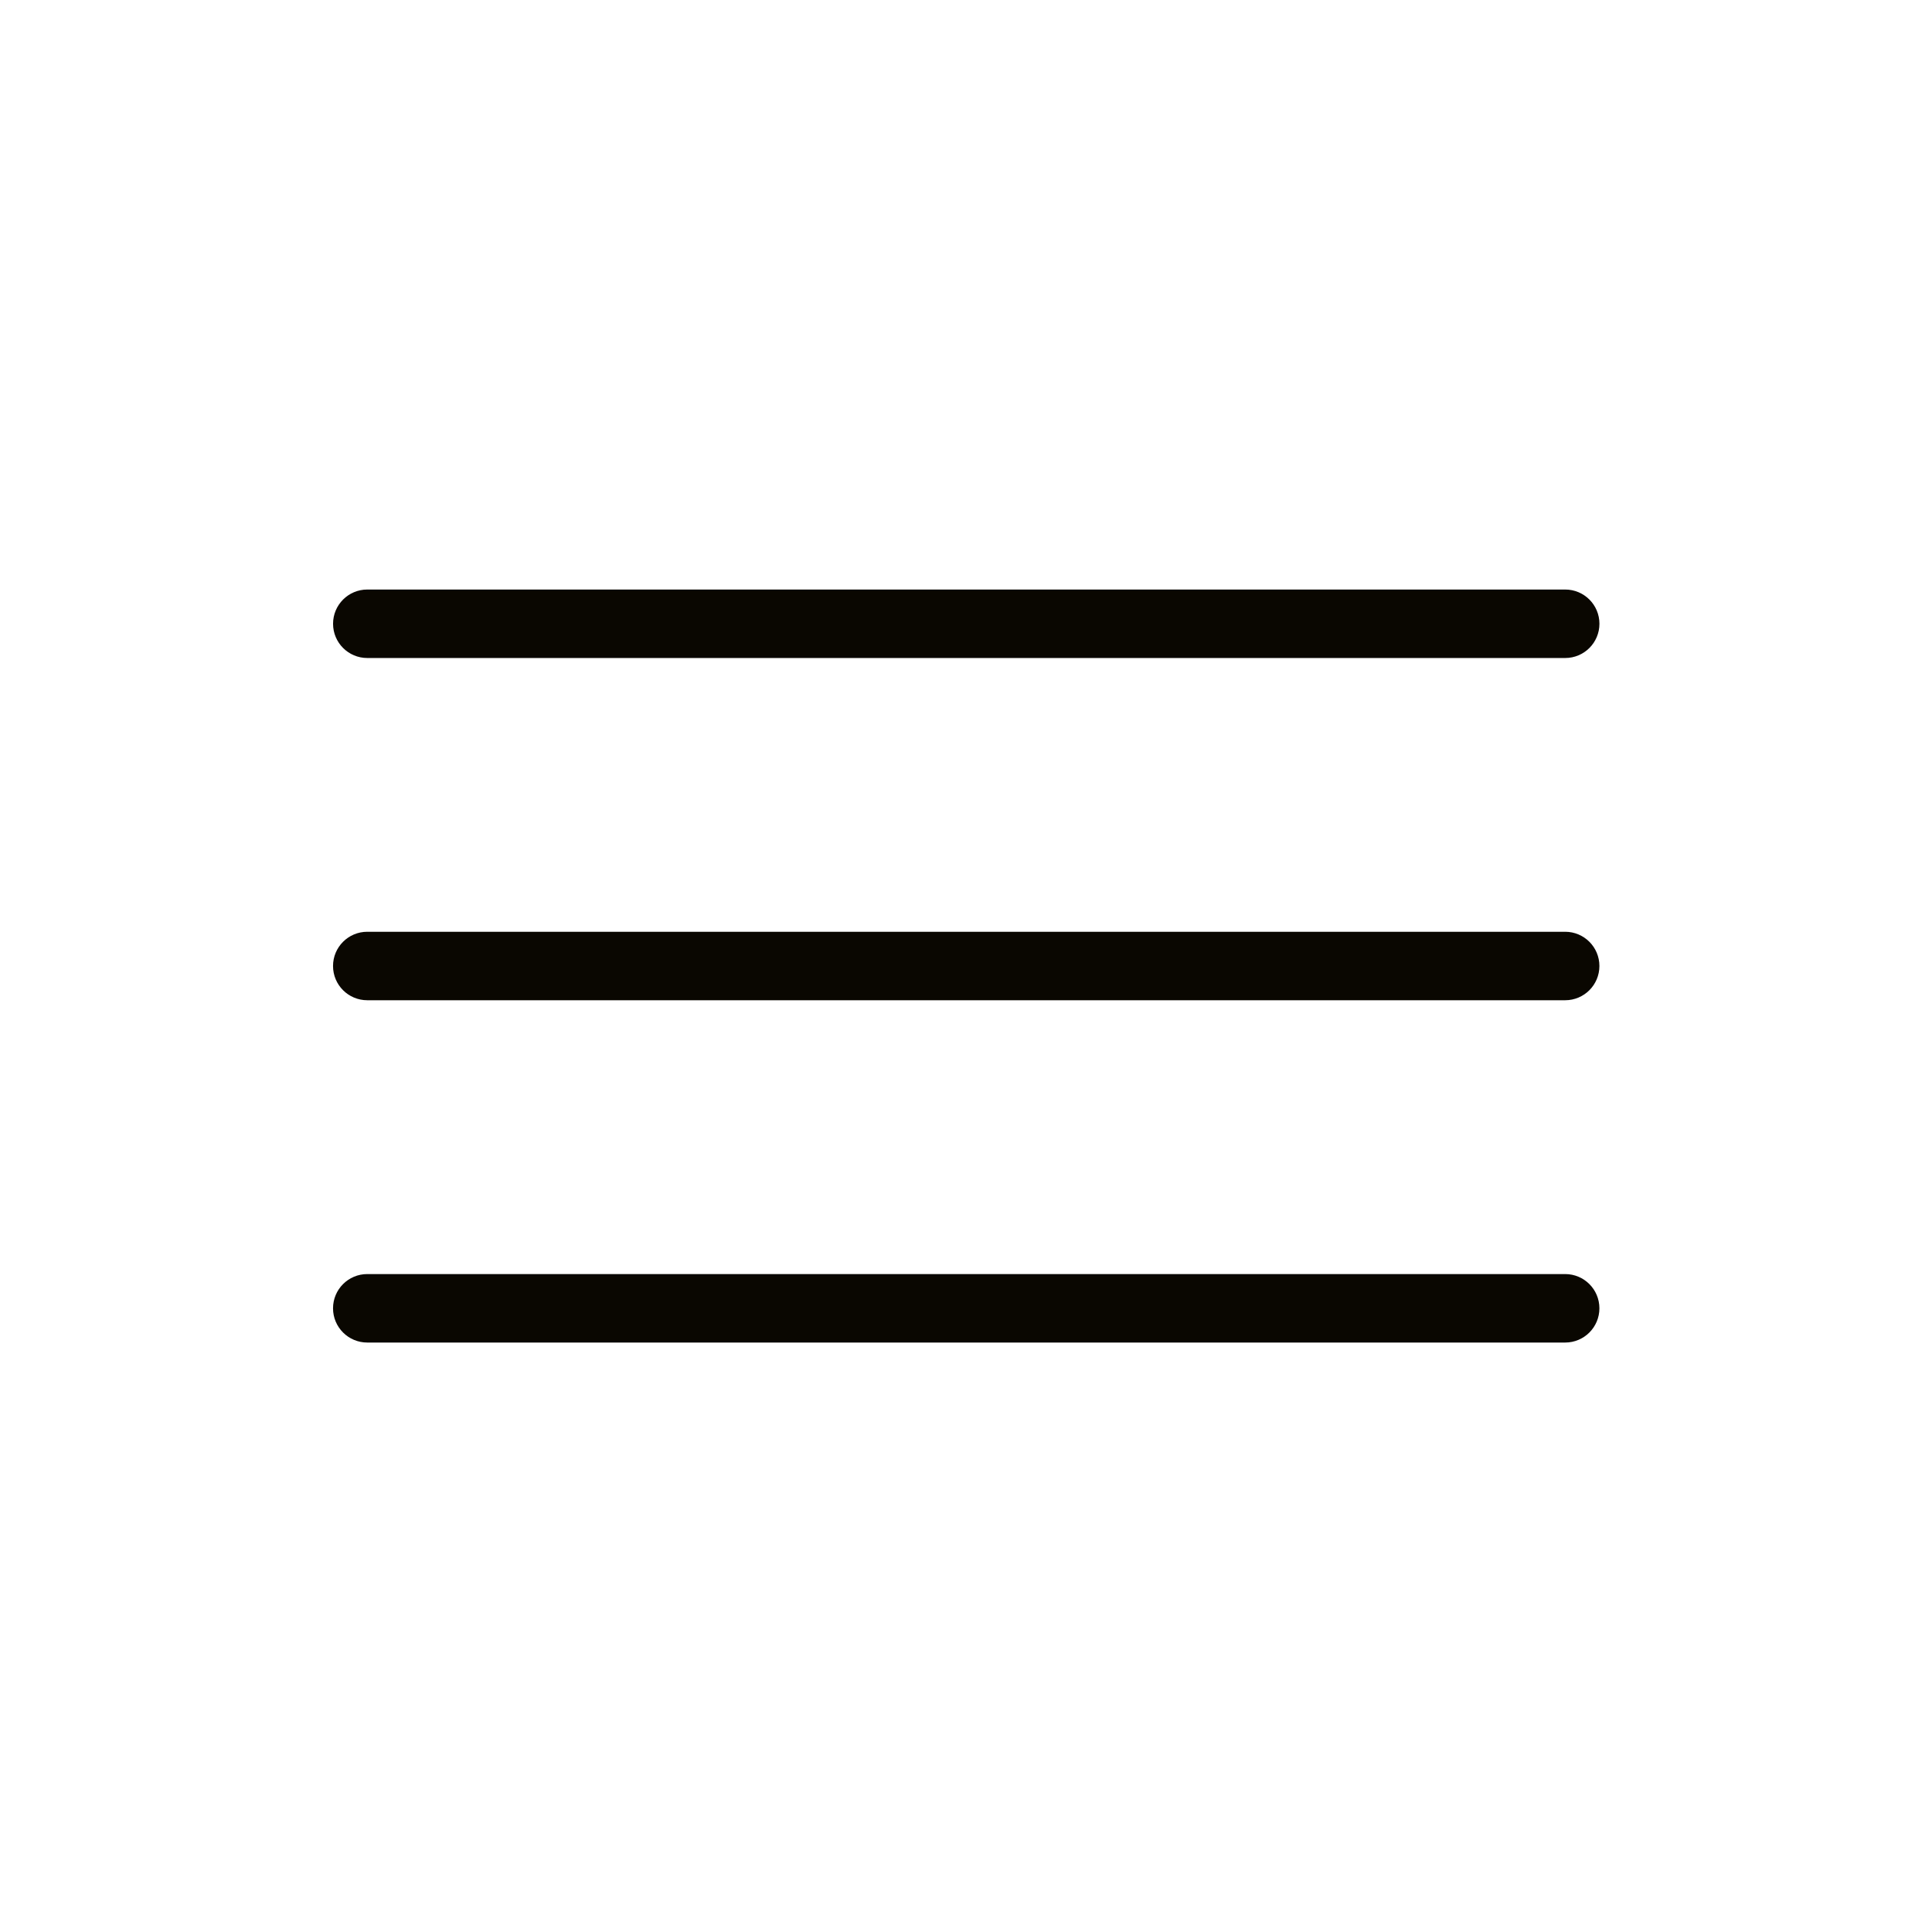 <?xml version="1.0" encoding="UTF-8"?> <svg xmlns="http://www.w3.org/2000/svg" width="934" height="934" viewBox="0 0 934 934" fill="none"> <path d="M756.659 450.45H177.552C168.406 450.45 161 457.856 161 467.002C161 476.148 168.406 483.554 177.552 483.554H756.659C765.804 483.554 773.211 476.148 773.211 467.002C773.211 457.856 765.804 450.45 756.659 450.45Z" fill="#0A0701"></path> <path d="M756.659 615.931H177.552C168.406 615.931 161 623.337 161 632.483C161 641.628 168.406 649.035 177.552 649.035H756.659C765.804 649.035 773.211 641.628 773.211 632.483C773.211 623.337 765.804 615.931 756.659 615.931Z" fill="#0A0701"></path> <path d="M177.566 318.104H756.672C765.818 318.104 773.224 310.698 773.224 301.552C773.224 292.406 765.818 285 756.672 285H177.566C168.42 285 161.014 292.406 161.014 301.552C161.014 310.698 168.42 318.104 177.566 318.104Z" fill="#0A0701"></path> </svg> 
